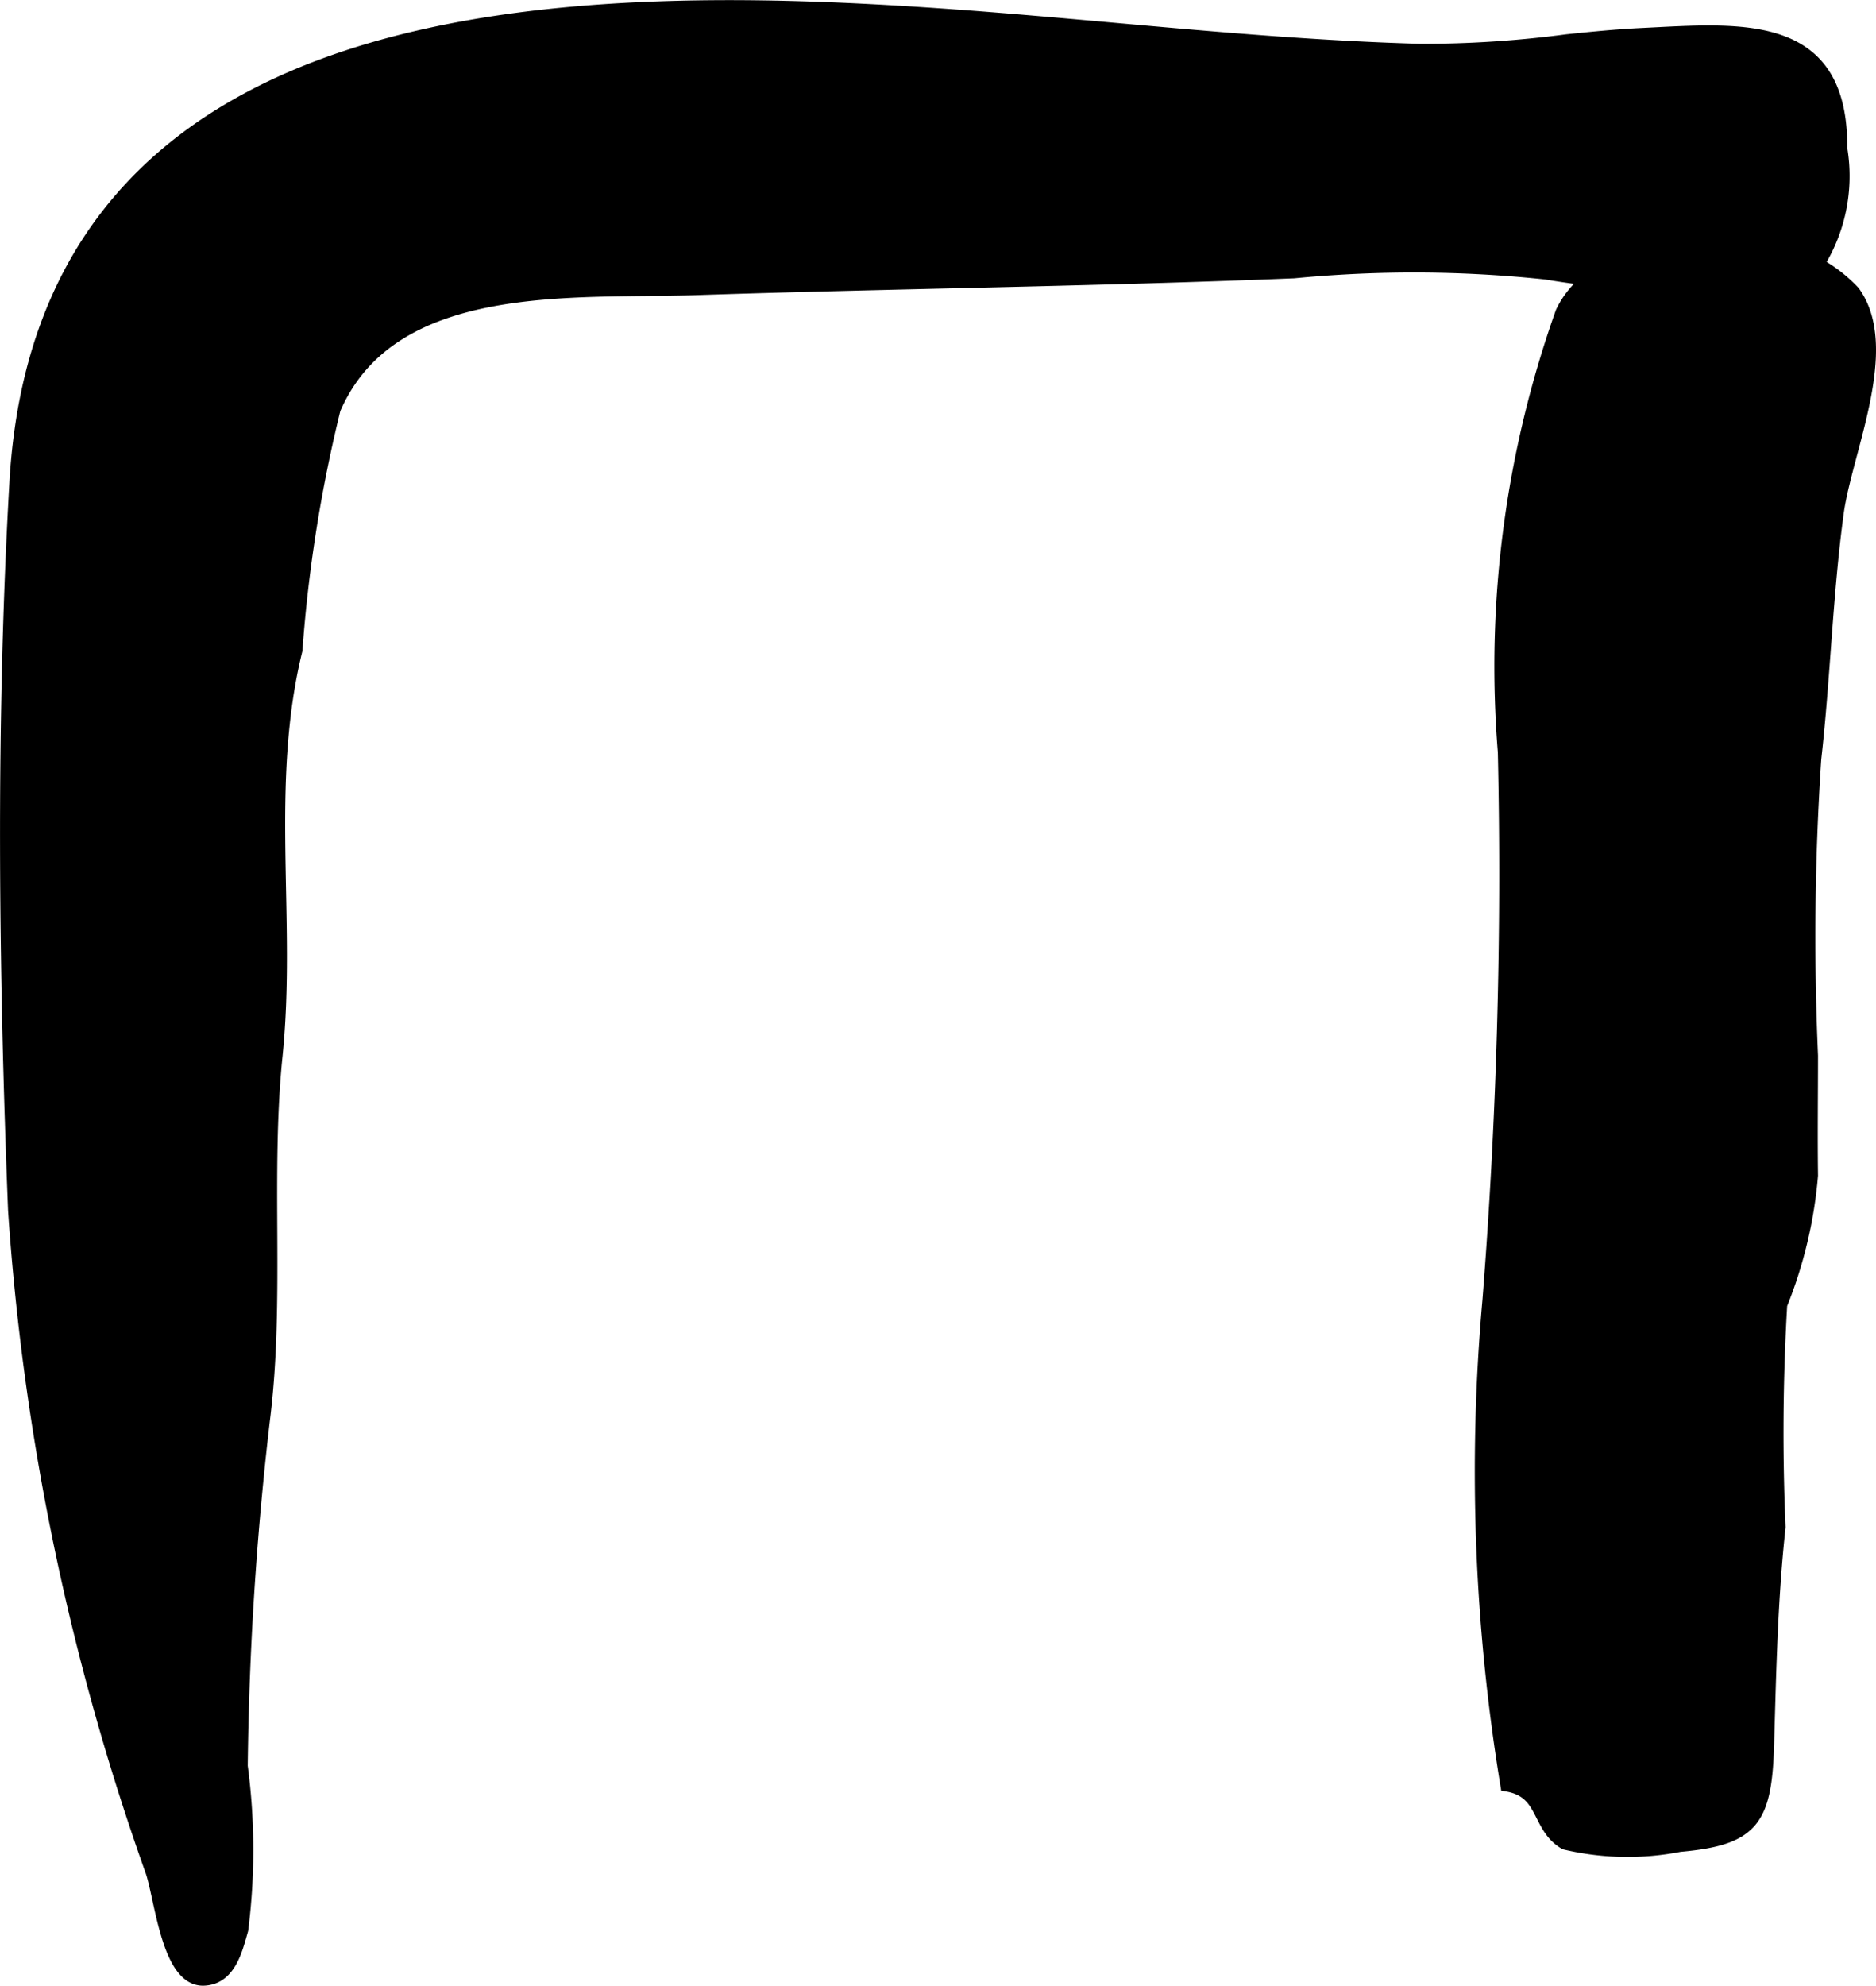 <?xml version="1.0" encoding="UTF-8"?>
<svg xmlns="http://www.w3.org/2000/svg"
     version="1.1"
     width="7.544mm"
     height="7.981mm"
     viewBox="0 0 21.386 22.623">
   <defs>
      <style type="text/css"><![CDATA[
      .a {
        stroke: #000;
        stroke-miterlimit: 10;
        stroke-width: 0.15px;
      }
    ]]></style>
   </defs>
   <path class="a"
         d="M17.865.464c.279-.029.561-.057.846-.071,1.123-.054,2.286-.184,2.272,1.294a1.888,1.888,0,0,1-.366,1.471,10.008,10.008,0,0,1-2.991-.049,14.247,14.247,0,0,0-2.875-.014c-2.275.093-4.553.117-6.828.192-1.373.045-3.458-.153-4.115,1.372a16.447,16.447,0,0,0-.435,2.746c-.376,1.529-.068,3.065-.227,4.622-.139,1.357.027,2.78-.143,4.142a37.375,37.375,0,0,0-.254,3.952,7.215,7.215,0,0,1,.006,1.863c-.064.223-.138.553-.433.563-.4.014-.479-.888-.586-1.219A28.074,28.074,0,0,1,.167,13.791c-.108-2.722-.141-5.571.015-8.292.316-5.543,6.261-5.623,10.502-5.332,1.834.126,3.663.355,5.501.406A12.455,12.455,0,0,0,17.865.464Z"/>
   <path class="a"
         d="M17.807,3.558c.351-.741,1.52-.865,2.226-.752a1.673,1.673,0,0,1,1.096.521c.463.638-.092,1.815-.186,2.517-.126.93-.151,1.87-.256,2.802a30.701,30.701,0,0,0-.037,3.379c0,.455-.006.911,0,1.366a5.072,5.072,0,0,1-.351,1.472,24.867,24.867,0,0,0-.019,2.534c-.089.816-.106,1.621-.13,2.458-.024.875-.16,1.093-1.001,1.167a3.097,3.097,0,0,1-1.307-.025c-.322-.187-.222-.588-.663-.662a21.998,21.998,0,0,1-.205-5.517,61.843,61.843,0,0,0,.176-6.25A12.032,12.032,0,0,1,17.807,3.558Z"/>
</svg>
